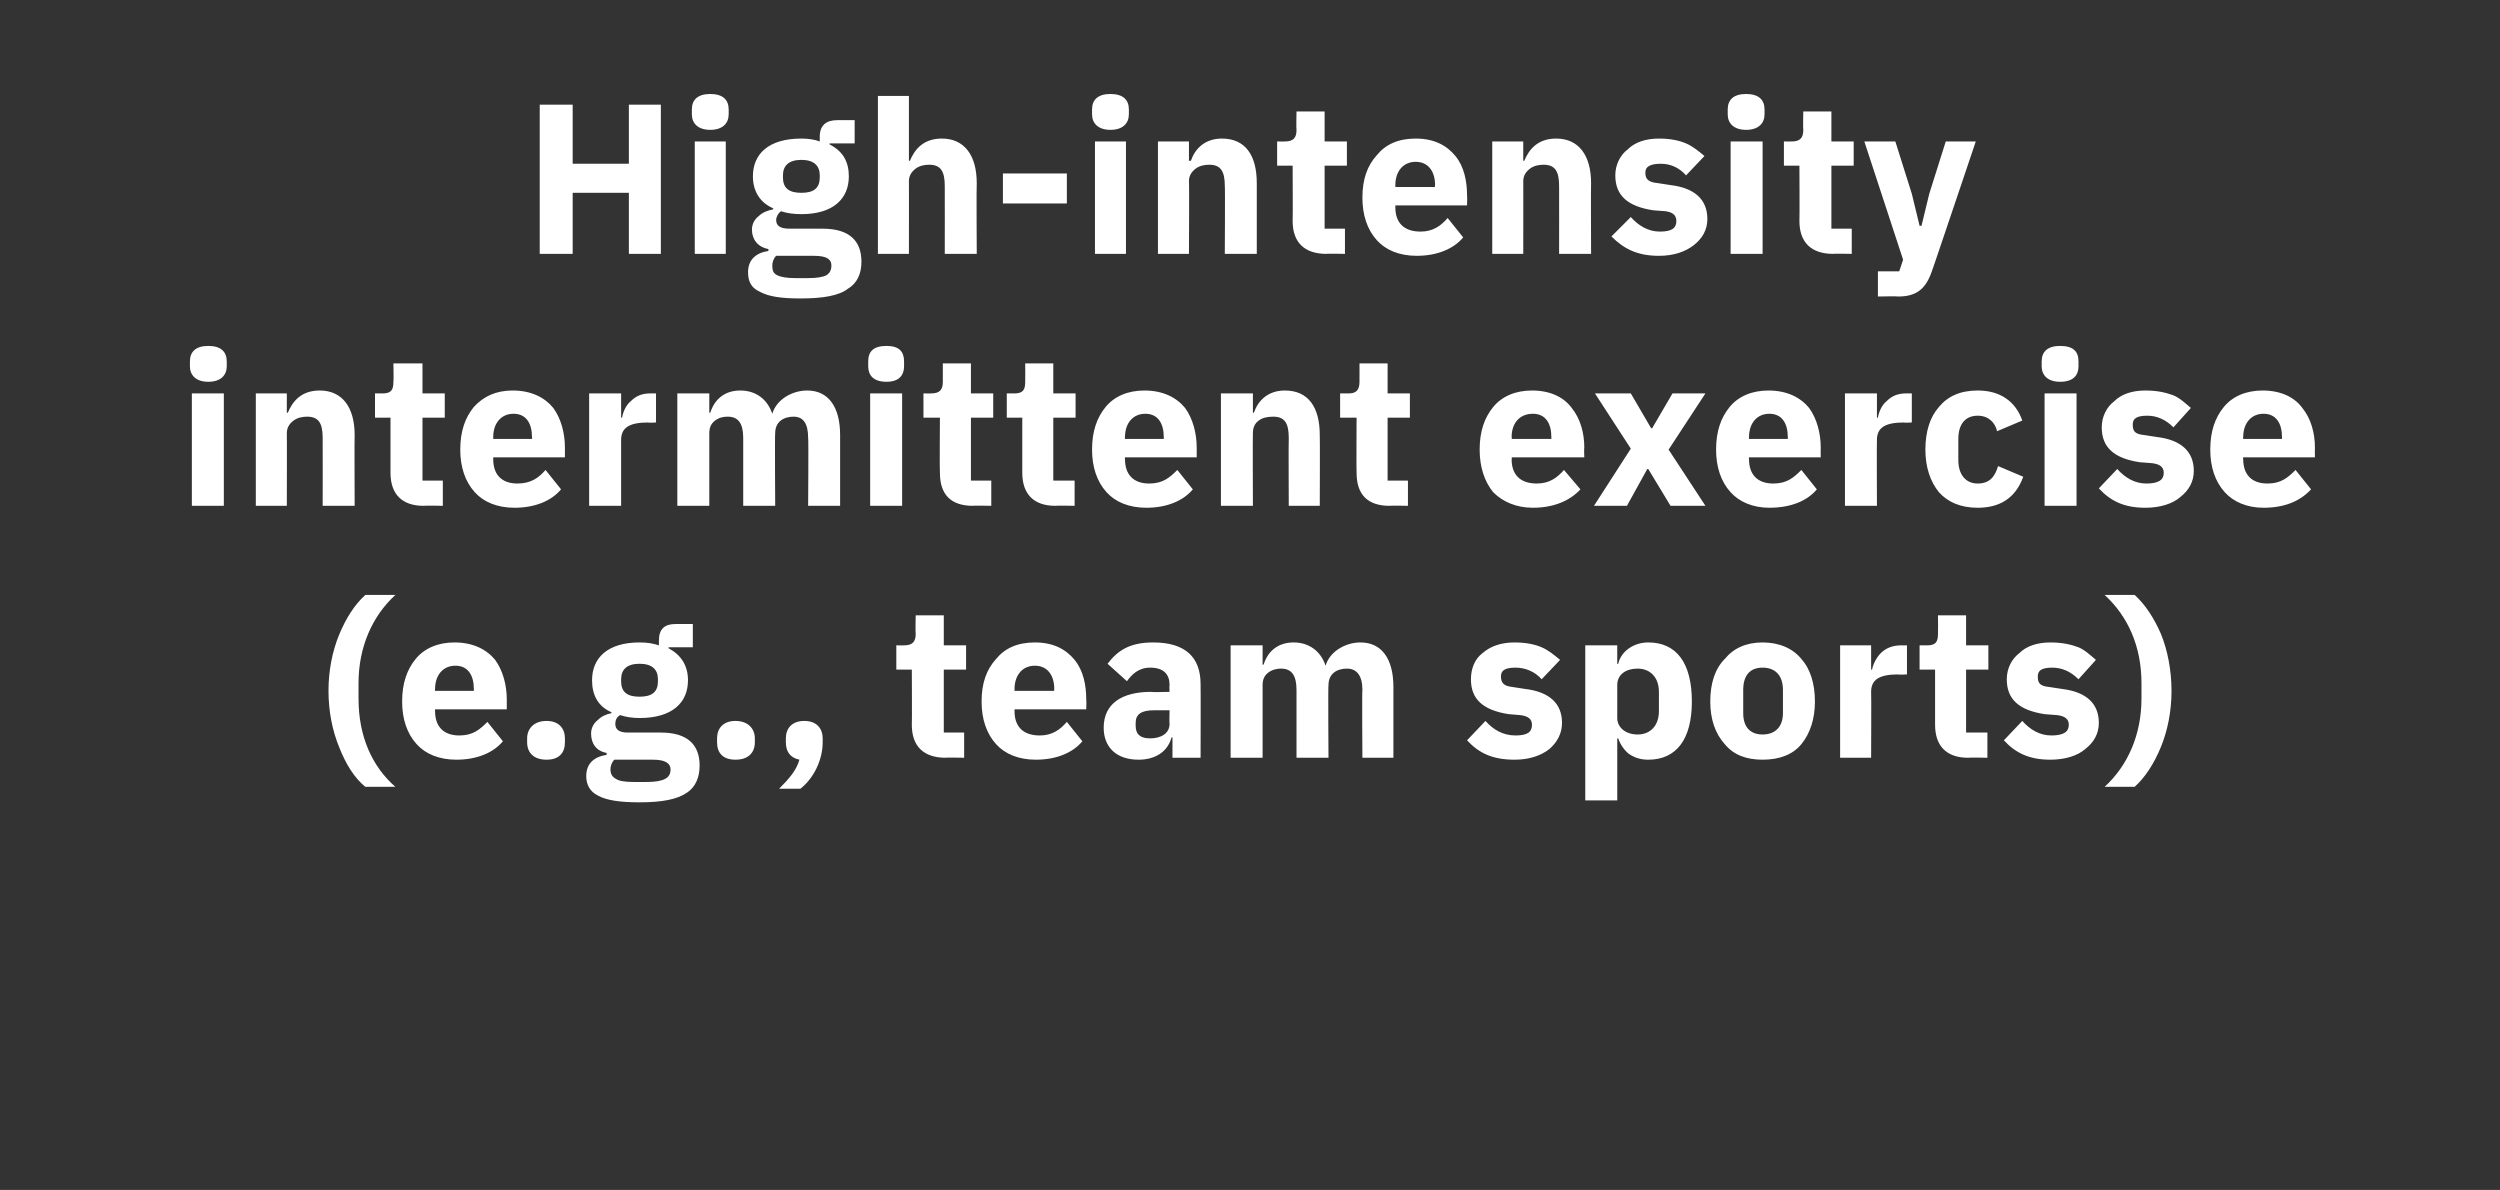 <?xml version="1.0" standalone="no"?><!DOCTYPE svg PUBLIC "-//W3C//DTD SVG 1.1//EN" "http://www.w3.org/Graphics/SVG/1.1/DTD/svg11.dtd"><svg xmlns="http://www.w3.org/2000/svg" version="1.1" width="258px" height="122.8px" viewBox="0 -9 258 122.8" style="top:-9px"><rect x="0" y="-9" width="258" height="122.8" fill="#333333" stroke="none"/>  <desc>High intensity intermittent exercise (e.g., team sports)</desc>  <defs/>  <g id="Polygon126539">    <path d="M 35 68.1 C 35.7 69.9 36.6 71.3 37.7 72.2 C 37.7 72.2 40.8 72.2 40.8 72.2 C 38.4 70.1 37 67 37 63.1 C 37 63.1 37 61.5 37 61.5 C 37 57.8 38.4 54.6 40.8 52.4 C 40.8 52.4 37.7 52.4 37.7 52.4 C 36.6 53.4 35.7 54.8 35 56.5 C 34.3 58.2 33.9 60.2 33.9 62.3 C 33.9 64.4 34.3 66.4 35 68.1 Z M 51.9 67.5 C 51.9 67.5 50.3 65.5 50.3 65.5 C 49.5 66.3 48.8 66.9 47.4 66.9 C 45.7 66.9 44.9 65.9 44.9 64.4 C 44.87 64.39 44.9 64.2 44.9 64.2 L 52.3 64.2 C 52.3 64.2 52.29 63.24 52.3 63.2 C 52.3 61.7 51.9 60.2 51.1 59.1 C 50.2 58 48.8 57.3 46.9 57.3 C 45.2 57.3 43.8 57.9 42.9 59 C 42 60.1 41.5 61.5 41.5 63.4 C 41.5 65.2 42 66.7 43 67.8 C 43.9 68.8 45.3 69.4 47.1 69.4 C 49.2 69.4 50.9 68.7 51.9 67.5 Z M 48.9 62.1 C 48.92 62.1 48.9 62.3 48.9 62.3 L 44.9 62.3 C 44.9 62.3 44.87 62.12 44.9 62.1 C 44.9 60.7 45.7 59.7 47 59.7 C 48.3 59.7 48.9 60.7 48.9 62.1 Z M 58.3 67.6 C 58.3 67.6 58.3 67.2 58.3 67.2 C 58.3 66.2 57.7 65.4 56.4 65.4 C 55.1 65.4 54.4 66.2 54.4 67.2 C 54.4 67.2 54.4 67.6 54.4 67.6 C 54.4 68.7 55.1 69.4 56.4 69.4 C 57.7 69.4 58.3 68.7 58.3 67.6 Z M 68.2 66.6 C 68.2 66.6 64.8 66.6 64.8 66.6 C 63.9 66.6 63.5 66.3 63.5 65.7 C 63.5 65.4 63.6 65 64 64.8 C 64.6 65 65.3 65.1 66 65.1 C 69.4 65.1 71 63.5 71 61.2 C 71 59.7 70.3 58.6 69 57.9 C 68.98 57.94 69 57.8 69 57.8 L 71.5 57.8 L 71.5 55.4 C 71.5 55.4 69.71 55.39 69.7 55.4 C 68.6 55.4 68 55.9 68 57.1 C 68 57.1 68 57.6 68 57.6 C 67.4 57.4 66.8 57.3 66 57.3 C 62.7 57.3 61.1 58.9 61.1 61.2 C 61.1 62.7 61.7 63.9 63.1 64.5 C 63.1 64.5 63.1 64.6 63.1 64.6 C 62.6 64.7 62.1 64.9 61.7 65.3 C 61.3 65.6 61 66.1 61 66.7 C 61 67.7 61.5 68.5 62.6 68.7 C 62.6 68.7 62.6 68.9 62.6 68.9 C 61.3 69.1 60.5 69.8 60.5 71.1 C 60.5 72 60.9 72.7 61.7 73.1 C 62.6 73.6 64 73.8 66 73.8 C 68.3 73.8 69.9 73.5 70.9 72.8 C 71.8 72.2 72.2 71.2 72.2 70 C 72.2 67.9 71 66.6 68.2 66.6 Z M 68.6 71.4 C 68.2 71.6 67.6 71.7 66.7 71.7 C 66.7 71.7 65.4 71.7 65.4 71.7 C 64.5 71.7 63.9 71.6 63.6 71.4 C 63.2 71.2 63 70.9 63 70.4 C 63 70.1 63.1 69.7 63.4 69.4 C 63.4 69.4 67.4 69.4 67.4 69.4 C 68.7 69.4 69.2 69.8 69.2 70.4 C 69.2 70.9 69 71.2 68.6 71.4 Z M 64.1 61.3 C 64.1 61.3 64.1 61.1 64.1 61.1 C 64.1 60.1 64.7 59.5 66 59.5 C 67.3 59.5 67.9 60.1 67.9 61.1 C 67.9 61.1 67.9 61.3 67.9 61.3 C 67.9 62.4 67.3 62.9 66 62.9 C 64.7 62.9 64.1 62.4 64.1 61.3 Z M 77.9 67.6 C 77.9 67.6 77.9 67.2 77.9 67.2 C 77.9 66.2 77.2 65.4 75.9 65.4 C 74.6 65.4 74 66.2 74 67.2 C 74 67.2 74 67.6 74 67.6 C 74 68.7 74.6 69.4 75.9 69.4 C 77.2 69.4 77.9 68.7 77.9 67.6 Z M 81.1 67.2 C 81.1 67.2 81.1 67.6 81.1 67.6 C 81.1 68.5 81.5 69.2 82.5 69.4 C 82.2 70.5 81.4 71.4 80.4 72.4 C 80.4 72.4 82.6 72.4 82.6 72.4 C 84 71.3 84.9 69.4 84.9 67.6 C 84.9 67.6 84.9 67.2 84.9 67.2 C 84.9 66.2 84.3 65.4 83 65.4 C 81.7 65.4 81.1 66.2 81.1 67.2 Z M 99.5 69.2 L 99.5 66.6 L 97.4 66.6 L 97.4 60.1 L 99.7 60.1 L 99.7 57.6 L 97.4 57.6 L 97.4 54.5 L 94.5 54.5 C 94.5 54.5 94.46 56.38 94.5 56.4 C 94.5 57.2 94.2 57.6 93.3 57.6 C 93.32 57.61 92.5 57.6 92.5 57.6 L 92.5 60.1 L 94.1 60.1 C 94.1 60.1 94.13 65.79 94.1 65.8 C 94.1 68 95.3 69.2 97.6 69.2 C 97.56 69.16 99.5 69.2 99.5 69.2 Z M 111.7 67.5 C 111.7 67.5 110.1 65.5 110.1 65.5 C 109.4 66.3 108.6 66.9 107.3 66.9 C 105.5 66.9 104.7 65.9 104.7 64.4 C 104.71 64.39 104.7 64.2 104.7 64.2 L 112.1 64.2 C 112.1 64.2 112.13 63.24 112.1 63.2 C 112.1 61.7 111.8 60.2 110.9 59.1 C 110 58 108.7 57.3 106.8 57.3 C 105 57.3 103.7 57.9 102.8 59 C 101.8 60.1 101.3 61.5 101.3 63.4 C 101.3 65.2 101.8 66.7 102.8 67.8 C 103.7 68.8 105.1 69.4 106.9 69.4 C 109 69.4 110.7 68.7 111.7 67.5 Z M 108.8 62.1 C 108.76 62.1 108.8 62.3 108.8 62.3 L 104.7 62.3 C 104.7 62.3 104.71 62.12 104.7 62.1 C 104.7 60.7 105.5 59.7 106.8 59.7 C 108.1 59.7 108.8 60.7 108.8 62.1 Z M 123.9 61.6 C 123.92 61.57 123.9 69.2 123.9 69.2 L 121 69.2 L 121 67.1 C 121 67.1 120.86 67.14 120.9 67.1 C 120.5 68.6 119.2 69.4 117.5 69.4 C 115.2 69.4 113.9 68.1 113.9 66.1 C 113.9 63.6 115.8 62.4 118.8 62.4 C 118.84 62.45 120.7 62.4 120.7 62.4 C 120.7 62.4 120.66 61.72 120.7 61.7 C 120.7 60.6 120.1 59.9 118.7 59.9 C 117.5 59.9 116.8 60.6 116.3 61.3 C 116.3 61.3 114.3 59.5 114.3 59.5 C 115.3 58.2 116.5 57.3 119 57.3 C 122.3 57.3 123.9 58.8 123.9 61.6 Z M 120.7 64.3 C 120.7 64.3 119.08 64.3 119.1 64.3 C 117.8 64.3 117.2 64.7 117.2 65.6 C 117.2 65.6 117.2 65.9 117.2 65.9 C 117.2 66.8 117.7 67.2 118.7 67.2 C 119.8 67.2 120.7 66.7 120.7 65.7 C 120.66 65.66 120.7 64.3 120.7 64.3 Z M 130.3 69.2 C 130.3 69.2 130.3 61.68 130.3 61.7 C 130.3 61.1 130.5 60.7 130.9 60.4 C 131.3 60.1 131.8 60 132.2 60 C 133.3 60 133.8 60.7 133.8 62.2 C 133.8 62.19 133.8 69.2 133.8 69.2 L 137.1 69.2 C 137.1 69.2 137.05 61.68 137.1 61.7 C 137.1 60.5 138 60 139 60 C 140 60 140.6 60.7 140.6 62.2 C 140.55 62.19 140.6 69.2 140.6 69.2 L 143.8 69.2 C 143.8 69.2 143.81 61.92 143.8 61.9 C 143.8 59 142.6 57.3 140.4 57.3 C 139.5 57.3 138.7 57.6 138.1 58 C 137.5 58.4 137 59 136.8 59.7 C 136.8 59.7 136.8 59.7 136.8 59.7 C 136.3 58.2 135.1 57.3 133.5 57.3 C 131.8 57.3 130.8 58.3 130.4 59.6 C 130.43 59.57 130.3 59.6 130.3 59.6 L 130.3 57.6 L 127 57.6 L 127 69.2 L 130.3 69.2 Z M 159.9 68.3 C 160.7 67.6 161.2 66.7 161.2 65.6 C 161.2 63.6 159.9 62.4 157.4 62.1 C 157.4 62.1 156.1 61.9 156.1 61.9 C 155.2 61.8 154.9 61.5 154.9 60.8 C 154.9 60.2 155.3 59.9 156.4 59.9 C 157.4 59.9 158.4 60.3 159.1 61.1 C 159.1 61.1 161 59.1 161 59.1 C 160.4 58.6 159.8 58.1 159.1 57.8 C 158.4 57.5 157.5 57.3 156.3 57.3 C 154.9 57.3 153.8 57.7 153 58.4 C 152.2 59 151.8 60 151.8 61.1 C 151.8 63.2 153.1 64.3 155.7 64.7 C 155.7 64.7 156.9 64.8 156.9 64.8 C 157.7 64.9 158.1 65.2 158.1 65.8 C 158.1 66.5 157.7 66.9 156.4 66.9 C 155.1 66.9 154.1 66.3 153.3 65.4 C 153.3 65.4 151.4 67.4 151.4 67.4 C 152.6 68.7 154 69.4 156.3 69.4 C 157.8 69.4 159 69 159.9 68.3 Z M 163.6 73.6 L 166.9 73.6 L 166.9 67.2 C 166.9 67.2 167.02 67.22 167 67.2 C 167.2 67.8 167.6 68.4 168.1 68.8 C 168.7 69.2 169.3 69.4 170.1 69.4 C 173 69.4 174.6 67.3 174.6 63.4 C 174.6 59.4 173 57.3 170.1 57.3 C 168.6 57.3 167.3 58.2 167 59.5 C 167.02 59.55 166.9 59.5 166.9 59.5 L 166.9 57.6 L 163.6 57.6 L 163.6 73.6 Z M 166.9 65.1 C 166.9 65.1 166.9 61.7 166.9 61.7 C 166.9 60.6 167.8 60 169 60 C 170.3 60 171.2 60.9 171.2 62.4 C 171.2 62.4 171.2 64.4 171.2 64.4 C 171.2 65.9 170.3 66.8 169 66.8 C 167.8 66.8 166.9 66.1 166.9 65.1 Z M 185.9 67.8 C 186.8 66.7 187.3 65.2 187.3 63.4 C 187.3 61.5 186.8 60 185.9 59 C 185 57.9 183.6 57.3 181.9 57.3 C 180.2 57.3 178.9 57.9 178 59 C 177 60 176.5 61.5 176.5 63.4 C 176.5 65.2 177 66.7 178 67.8 C 178.9 68.9 180.2 69.4 181.9 69.4 C 183.6 69.4 185 68.9 185.9 67.8 Z M 179.9 64.6 C 179.9 64.6 179.9 62.2 179.9 62.2 C 179.9 60.7 180.6 59.9 181.9 59.9 C 183.2 59.9 184 60.7 184 62.2 C 184 62.2 184 64.6 184 64.6 C 184 66 183.2 66.8 181.9 66.8 C 180.6 66.8 179.9 66 179.9 64.6 Z M 193.1 69.2 C 193.1 69.2 193.13 62.41 193.1 62.4 C 193.1 61.1 194 60.6 195.9 60.6 C 195.95 60.65 196.8 60.6 196.8 60.6 L 196.8 57.6 C 196.8 57.6 196.19 57.61 196.2 57.6 C 195.3 57.6 194.6 57.9 194.1 58.4 C 193.7 58.8 193.3 59.5 193.2 60.1 C 193.24 60.12 193.1 60.1 193.1 60.1 L 193.1 57.6 L 189.9 57.6 L 189.9 69.2 L 193.1 69.2 Z M 205.1 69.2 L 205.1 66.6 L 202.9 66.6 L 202.9 60.1 L 205.2 60.1 L 205.2 57.6 L 202.9 57.6 L 202.9 54.5 L 200 54.5 C 200 54.5 200.02 56.38 200 56.4 C 200 57.2 199.8 57.6 198.9 57.6 C 198.87 57.61 198.1 57.6 198.1 57.6 L 198.1 60.1 L 199.7 60.1 C 199.7 60.1 199.69 65.79 199.7 65.8 C 199.7 68 200.9 69.2 203.1 69.2 C 203.12 69.16 205.1 69.2 205.1 69.2 Z M 215.2 68.3 C 216.1 67.6 216.6 66.7 216.6 65.6 C 216.6 63.6 215.3 62.4 212.8 62.1 C 212.8 62.1 211.5 61.9 211.5 61.9 C 210.5 61.8 210.3 61.5 210.3 60.8 C 210.3 60.2 210.7 59.9 211.8 59.9 C 212.8 59.9 213.7 60.3 214.5 61.1 C 214.5 61.1 216.3 59.1 216.3 59.1 C 215.7 58.6 215.2 58.1 214.5 57.8 C 213.7 57.5 212.8 57.3 211.6 57.3 C 210.2 57.3 209.1 57.7 208.4 58.4 C 207.6 59 207.1 60 207.1 61.1 C 207.1 63.2 208.4 64.3 211 64.7 C 211 64.7 212.3 64.8 212.3 64.8 C 213.1 64.9 213.5 65.2 213.5 65.8 C 213.5 66.5 213 66.9 211.7 66.9 C 210.5 66.9 209.5 66.3 208.7 65.4 C 208.7 65.4 206.8 67.4 206.8 67.4 C 208 68.7 209.4 69.4 211.6 69.4 C 213.1 69.4 214.4 69 215.2 68.3 Z M 223 56.4 C 222.3 54.8 221.4 53.4 220.3 52.4 C 220.3 52.4 217.2 52.4 217.2 52.4 C 219.6 54.6 221 57.7 221 61.5 C 221 61.5 221 63.1 221 63.1 C 221 66.8 219.6 70 217.2 72.2 C 217.2 72.2 220.3 72.2 220.3 72.2 C 221.4 71.2 222.3 69.8 223 68.1 C 223.7 66.4 224.1 64.4 224.1 62.3 C 224.1 60.2 223.7 58.1 223 56.4 Z " stroke="none" fill="#fff"/>  </g>  <g id="Polygon126538">    <path d="M 23.4 28.8 C 23.4 28.8 23.4 28.3 23.4 28.3 C 23.4 27.3 22.8 26.7 21.5 26.7 C 20.2 26.7 19.6 27.3 19.6 28.3 C 19.6 28.3 19.6 28.8 19.6 28.8 C 19.6 29.7 20.2 30.4 21.5 30.4 C 22.8 30.4 23.4 29.7 23.4 28.8 Z M 19.8 43.2 L 23.1 43.2 L 23.1 31.6 L 19.8 31.6 L 19.8 43.2 Z M 29.6 43.2 C 29.6 43.2 29.62 35.68 29.6 35.7 C 29.6 35.1 29.9 34.7 30.3 34.4 C 30.7 34.1 31.2 34 31.7 34 C 32.9 34 33.3 34.7 33.3 36.2 C 33.31 36.19 33.3 43.2 33.3 43.2 L 36.6 43.2 C 36.6 43.2 36.57 35.92 36.6 35.9 C 36.6 33 35.3 31.3 33 31.3 C 31.1 31.3 30.2 32.4 29.7 33.6 C 29.75 33.57 29.6 33.6 29.6 33.6 L 29.6 31.6 L 26.4 31.6 L 26.4 43.2 L 29.6 43.2 Z M 45.7 43.2 L 45.7 40.6 L 43.6 40.6 L 43.6 34.1 L 45.9 34.1 L 45.9 31.6 L 43.6 31.6 L 43.6 28.5 L 40.6 28.5 C 40.6 28.5 40.64 30.38 40.6 30.4 C 40.6 31.2 40.4 31.6 39.5 31.6 C 39.49 31.61 38.7 31.6 38.7 31.6 L 38.7 34.1 L 40.3 34.1 C 40.3 34.1 40.31 39.79 40.3 39.8 C 40.3 42 41.5 43.2 43.7 43.2 C 43.74 43.16 45.7 43.2 45.7 43.2 Z M 57.9 41.5 C 57.9 41.5 56.3 39.5 56.3 39.5 C 55.6 40.3 54.8 40.9 53.4 40.9 C 51.7 40.9 50.9 39.9 50.9 38.4 C 50.89 38.39 50.9 38.2 50.9 38.2 L 58.3 38.2 C 58.3 38.2 58.3 37.24 58.3 37.2 C 58.3 35.7 57.9 34.2 57.1 33.1 C 56.2 32 54.8 31.3 52.9 31.3 C 51.2 31.3 49.9 31.9 48.9 33 C 48 34.1 47.5 35.5 47.5 37.4 C 47.5 39.2 48 40.7 49 41.8 C 49.9 42.8 51.3 43.4 53.1 43.4 C 55.2 43.4 56.9 42.7 57.9 41.5 Z M 54.9 36.1 C 54.94 36.1 54.9 36.3 54.9 36.3 L 50.9 36.3 C 50.9 36.3 50.89 36.12 50.9 36.1 C 50.9 34.7 51.7 33.7 53 33.7 C 54.3 33.7 54.9 34.7 54.9 36.1 Z M 64.1 43.2 C 64.1 43.2 64.09 36.41 64.1 36.4 C 64.1 35.1 65 34.6 66.9 34.6 C 66.91 34.65 67.7 34.6 67.7 34.6 L 67.7 31.6 C 67.7 31.6 67.15 31.61 67.1 31.6 C 66.2 31.6 65.6 31.9 65.1 32.4 C 64.6 32.8 64.3 33.5 64.2 34.1 C 64.2 34.12 64.1 34.1 64.1 34.1 L 64.1 31.6 L 60.8 31.6 L 60.8 43.2 L 64.1 43.2 Z M 73.2 43.2 C 73.2 43.2 73.2 35.68 73.2 35.7 C 73.2 35.1 73.4 34.7 73.8 34.4 C 74.2 34.1 74.6 34 75.1 34 C 76.2 34 76.7 34.7 76.7 36.2 C 76.7 36.19 76.7 43.2 76.7 43.2 L 80 43.2 C 80 43.2 79.95 35.68 80 35.7 C 80 34.5 80.9 34 81.9 34 C 82.9 34 83.4 34.7 83.4 36.2 C 83.45 36.19 83.4 43.2 83.4 43.2 L 86.7 43.2 C 86.7 43.2 86.71 35.92 86.7 35.9 C 86.7 33 85.5 31.3 83.3 31.3 C 82.4 31.3 81.6 31.6 81 32 C 80.4 32.4 79.9 33 79.7 33.7 C 79.7 33.7 79.7 33.7 79.7 33.7 C 79.2 32.2 78 31.3 76.4 31.3 C 74.7 31.3 73.7 32.3 73.3 33.6 C 73.33 33.57 73.2 33.6 73.2 33.6 L 73.2 31.6 L 69.9 31.6 L 69.9 43.2 L 73.2 43.2 Z M 93.3 28.8 C 93.3 28.8 93.3 28.3 93.3 28.3 C 93.3 27.3 92.8 26.7 91.5 26.7 C 90.1 26.7 89.6 27.3 89.6 28.3 C 89.6 28.3 89.6 28.8 89.6 28.8 C 89.6 29.7 90.1 30.4 91.5 30.4 C 92.8 30.4 93.3 29.7 93.3 28.8 Z M 89.8 43.2 L 93.1 43.2 L 93.1 31.6 L 89.8 31.6 L 89.8 43.2 Z M 102.3 43.2 L 102.3 40.6 L 100.2 40.6 L 100.2 34.1 L 102.5 34.1 L 102.5 31.6 L 100.2 31.6 L 100.2 28.5 L 97.3 28.5 C 97.3 28.5 97.29 30.38 97.3 30.4 C 97.3 31.2 97 31.6 96.1 31.6 C 96.14 31.61 95.3 31.6 95.3 31.6 L 95.3 34.1 L 97 34.1 C 97 34.1 96.96 39.79 97 39.8 C 97 42 98.1 43.2 100.4 43.2 C 100.39 43.16 102.3 43.2 102.3 43.2 Z M 110.9 43.2 L 110.9 40.6 L 108.7 40.6 L 108.7 34.1 L 111 34.1 L 111 31.6 L 108.7 31.6 L 108.7 28.5 L 105.8 28.5 C 105.8 28.5 105.82 30.38 105.8 30.4 C 105.8 31.2 105.6 31.6 104.7 31.6 C 104.68 31.61 103.9 31.6 103.9 31.6 L 103.9 34.1 L 105.5 34.1 C 105.5 34.1 105.49 39.79 105.5 39.8 C 105.5 42 106.7 43.2 108.9 43.2 C 108.93 43.16 110.9 43.2 110.9 43.2 Z M 123.1 41.5 C 123.1 41.5 121.5 39.5 121.5 39.5 C 120.7 40.3 120 40.9 118.6 40.9 C 116.9 40.9 116.1 39.9 116.1 38.4 C 116.07 38.39 116.1 38.2 116.1 38.2 L 123.5 38.2 C 123.5 38.2 123.49 37.24 123.5 37.2 C 123.5 35.7 123.1 34.2 122.3 33.1 C 121.4 32 120 31.3 118.1 31.3 C 116.4 31.3 115 31.9 114.1 33 C 113.2 34.1 112.7 35.5 112.7 37.4 C 112.7 39.2 113.2 40.7 114.2 41.8 C 115.1 42.8 116.5 43.4 118.3 43.4 C 120.4 43.4 122.1 42.7 123.1 41.5 Z M 120.1 36.1 C 120.12 36.1 120.1 36.3 120.1 36.3 L 116.1 36.3 C 116.1 36.3 116.07 36.12 116.1 36.1 C 116.1 34.7 116.9 33.7 118.2 33.7 C 119.5 33.7 120.1 34.7 120.1 36.1 Z M 129.3 43.2 C 129.3 43.2 129.27 35.68 129.3 35.7 C 129.3 35.1 129.5 34.7 129.9 34.4 C 130.3 34.1 130.8 34 131.4 34 C 132.6 34 133 34.7 133 36.2 C 132.97 36.19 133 43.2 133 43.2 L 136.2 43.2 C 136.2 43.2 136.23 35.92 136.2 35.9 C 136.2 33 135 31.3 132.6 31.3 C 130.8 31.3 129.8 32.4 129.4 33.6 C 129.41 33.57 129.3 33.6 129.3 33.6 L 129.3 31.6 L 126 31.6 L 126 43.2 L 129.3 43.2 Z M 145.3 43.2 L 145.3 40.6 L 143.2 40.6 L 143.2 34.1 L 145.5 34.1 L 145.5 31.6 L 143.2 31.6 L 143.2 28.5 L 140.3 28.5 C 140.3 28.5 140.3 30.38 140.3 30.4 C 140.3 31.2 140 31.6 139.2 31.6 C 139.15 31.61 138.3 31.6 138.3 31.6 L 138.3 34.1 L 140 34.1 C 140 34.1 139.97 39.79 140 39.8 C 140 42 141.1 43.2 143.4 43.2 C 143.4 43.16 145.3 43.2 145.3 43.2 Z M 163.1 41.5 C 163.1 41.5 161.4 39.5 161.4 39.5 C 160.7 40.3 159.9 40.9 158.6 40.9 C 156.8 40.9 156 39.9 156 38.4 C 156.05 38.39 156 38.2 156 38.2 L 163.5 38.2 C 163.5 38.2 163.46 37.24 163.5 37.2 C 163.5 35.7 163.1 34.2 162.2 33.1 C 161.4 32 160 31.3 158.1 31.3 C 156.4 31.3 155 31.9 154.1 33 C 153.2 34.1 152.7 35.5 152.7 37.4 C 152.7 39.2 153.2 40.7 154.1 41.8 C 155.1 42.8 156.5 43.4 158.2 43.4 C 160.3 43.4 162 42.7 163.1 41.5 Z M 160.1 36.1 C 160.1 36.1 160.1 36.3 160.1 36.3 L 156 36.3 C 156 36.3 156.05 36.12 156 36.1 C 156 34.7 156.8 33.7 158.2 33.7 C 159.5 33.7 160.1 34.7 160.1 36.1 Z M 167.9 43.2 L 170 39.4 L 170.1 39.4 L 172.4 43.2 L 176 43.2 L 172.2 37.4 L 176 31.6 L 172.6 31.6 L 170.5 35.2 L 170.4 35.2 L 168.3 31.6 L 164.6 31.6 L 168.3 37.3 L 164.5 43.2 L 167.9 43.2 Z M 187.5 41.5 C 187.5 41.5 185.9 39.5 185.9 39.5 C 185.1 40.3 184.4 40.9 183 40.9 C 181.3 40.9 180.5 39.9 180.5 38.4 C 180.47 38.39 180.5 38.2 180.5 38.2 L 187.9 38.2 C 187.9 38.2 187.88 37.24 187.9 37.2 C 187.9 35.7 187.5 34.2 186.7 33.1 C 185.8 32 184.4 31.3 182.5 31.3 C 180.8 31.3 179.4 31.9 178.5 33 C 177.6 34.1 177.1 35.5 177.1 37.4 C 177.1 39.2 177.6 40.7 178.6 41.8 C 179.5 42.8 180.9 43.4 182.6 43.4 C 184.8 43.4 186.5 42.7 187.5 41.5 Z M 184.5 36.1 C 184.52 36.1 184.5 36.3 184.5 36.3 L 180.5 36.3 C 180.5 36.3 180.47 36.12 180.5 36.1 C 180.5 34.7 181.3 33.7 182.6 33.7 C 183.9 33.7 184.5 34.7 184.5 36.1 Z M 193.7 43.2 C 193.7 43.2 193.67 36.41 193.7 36.4 C 193.7 35.1 194.6 34.6 196.5 34.6 C 196.48 34.65 197.3 34.6 197.3 34.6 L 197.3 31.6 C 197.3 31.6 196.73 31.61 196.7 31.6 C 195.8 31.6 195.2 31.9 194.7 32.4 C 194.2 32.8 193.9 33.5 193.8 34.1 C 193.78 34.12 193.7 34.1 193.7 34.1 L 193.7 31.6 L 190.4 31.6 L 190.4 43.2 L 193.7 43.2 Z M 208.8 40.2 C 208.8 40.2 206.2 39.1 206.2 39.1 C 205.9 40.1 205.4 40.9 204.1 40.9 C 202.8 40.9 202.1 39.9 202.1 38.5 C 202.1 38.5 202.1 36.3 202.1 36.3 C 202.1 34.8 202.8 33.9 204.1 33.9 C 205.2 33.9 205.9 34.6 206.1 35.5 C 206.1 35.5 208.7 34.4 208.7 34.4 C 208 32.4 206.4 31.3 204.1 31.3 C 202.3 31.3 201 31.9 200.1 33 C 199.2 34 198.7 35.5 198.7 37.4 C 198.7 39.2 199.2 40.7 200.1 41.8 C 201 42.8 202.3 43.4 204.1 43.4 C 206.4 43.4 208 42.4 208.8 40.2 Z M 214.5 28.8 C 214.5 28.8 214.5 28.3 214.5 28.3 C 214.5 27.3 214 26.7 212.6 26.7 C 211.3 26.7 210.7 27.3 210.7 28.3 C 210.7 28.3 210.7 28.8 210.7 28.8 C 210.7 29.7 211.3 30.4 212.6 30.4 C 214 30.4 214.5 29.7 214.5 28.8 Z M 211 43.2 L 214.3 43.2 L 214.3 31.6 L 211 31.6 L 211 43.2 Z M 225 42.3 C 225.9 41.6 226.4 40.7 226.4 39.6 C 226.4 37.6 225.1 36.4 222.6 36.1 C 222.6 36.1 221.3 35.9 221.3 35.9 C 220.3 35.8 220.1 35.5 220.1 34.8 C 220.1 34.2 220.5 33.9 221.6 33.9 C 222.6 33.9 223.5 34.3 224.3 35.1 C 224.3 35.1 226.1 33.1 226.1 33.1 C 225.5 32.6 225 32.1 224.3 31.8 C 223.5 31.5 222.6 31.3 221.4 31.3 C 220 31.3 218.9 31.7 218.2 32.4 C 217.4 33 216.9 34 216.9 35.1 C 216.9 37.2 218.2 38.3 220.8 38.7 C 220.8 38.7 222.1 38.8 222.1 38.8 C 222.9 38.9 223.3 39.2 223.3 39.8 C 223.3 40.5 222.8 40.9 221.5 40.9 C 220.3 40.9 219.3 40.3 218.5 39.4 C 218.5 39.4 216.6 41.4 216.6 41.4 C 217.8 42.7 219.2 43.4 221.4 43.4 C 222.9 43.4 224.2 43 225 42.3 Z M 238.5 41.5 C 238.5 41.5 236.9 39.5 236.9 39.5 C 236.1 40.3 235.4 40.9 234 40.9 C 232.3 40.9 231.5 39.9 231.5 38.4 C 231.46 38.39 231.5 38.2 231.5 38.2 L 238.9 38.2 C 238.9 38.2 238.88 37.24 238.9 37.2 C 238.9 35.7 238.5 34.2 237.6 33.1 C 236.8 32 235.4 31.3 233.5 31.3 C 231.8 31.3 230.4 31.9 229.5 33 C 228.6 34.1 228.1 35.5 228.1 37.4 C 228.1 39.2 228.6 40.7 229.6 41.8 C 230.5 42.8 231.9 43.4 233.6 43.4 C 235.8 43.4 237.4 42.7 238.5 41.5 Z M 235.5 36.1 C 235.51 36.1 235.5 36.3 235.5 36.3 L 231.5 36.3 C 231.5 36.3 231.46 36.12 231.5 36.1 C 231.5 34.7 232.3 33.7 233.6 33.7 C 234.9 33.7 235.5 34.7 235.5 36.1 Z " stroke="none" fill="#fff"/>  </g>  <g id="Polygon126537">    <path d="M 64.9 17.2 L 68.2 17.2 L 68.2 1.8 L 64.9 1.8 L 64.9 7.9 L 59.1 7.9 L 59.1 1.8 L 55.7 1.8 L 55.7 17.2 L 59.1 17.2 L 59.1 10.9 L 64.9 10.9 L 64.9 17.2 Z M 75.2 2.8 C 75.2 2.8 75.2 2.3 75.2 2.3 C 75.2 1.3 74.6 0.7 73.3 0.7 C 72 0.7 71.4 1.3 71.4 2.3 C 71.4 2.3 71.4 2.8 71.4 2.8 C 71.4 3.7 72 4.4 73.3 4.4 C 74.6 4.4 75.2 3.7 75.2 2.8 Z M 71.7 17.2 L 74.9 17.2 L 74.9 5.6 L 71.7 5.6 L 71.7 17.2 Z M 84.9 14.6 C 84.9 14.6 81.5 14.6 81.5 14.6 C 80.5 14.6 80.1 14.3 80.1 13.7 C 80.1 13.4 80.3 13 80.6 12.8 C 81.2 13 81.9 13.1 82.7 13.1 C 86 13.1 87.6 11.5 87.6 9.2 C 87.6 7.7 87 6.6 85.6 5.9 C 85.65 5.94 85.6 5.8 85.6 5.8 L 88.2 5.8 L 88.2 3.4 C 88.2 3.4 86.38 3.39 86.4 3.4 C 85.3 3.4 84.6 3.9 84.6 5.1 C 84.6 5.1 84.6 5.6 84.6 5.6 C 84.1 5.4 83.4 5.3 82.7 5.3 C 79.3 5.3 77.7 6.9 77.7 9.2 C 77.7 10.7 78.4 11.9 79.8 12.5 C 79.8 12.5 79.8 12.6 79.8 12.6 C 79.3 12.7 78.7 12.9 78.3 13.3 C 77.9 13.6 77.6 14.1 77.6 14.7 C 77.6 15.7 78.2 16.5 79.3 16.7 C 79.3 16.7 79.3 16.9 79.3 16.9 C 78 17.1 77.2 17.8 77.2 19.1 C 77.2 20 77.5 20.7 78.4 21.1 C 79.3 21.6 80.6 21.8 82.6 21.8 C 85 21.8 86.6 21.5 87.5 20.8 C 88.5 20.2 88.9 19.2 88.9 18 C 88.9 15.9 87.7 14.6 84.9 14.6 Z M 85.3 19.4 C 84.9 19.6 84.3 19.7 83.4 19.7 C 83.4 19.7 82.1 19.7 82.1 19.7 C 81.2 19.7 80.6 19.6 80.2 19.4 C 79.8 19.2 79.7 18.9 79.7 18.4 C 79.7 18.1 79.8 17.7 80.1 17.4 C 80.1 17.4 84 17.4 84 17.4 C 85.4 17.4 85.8 17.8 85.8 18.4 C 85.8 18.9 85.6 19.2 85.3 19.4 Z M 80.8 9.3 C 80.8 9.3 80.8 9.1 80.8 9.1 C 80.8 8.1 81.4 7.5 82.7 7.5 C 84 7.5 84.6 8.1 84.6 9.1 C 84.6 9.1 84.6 9.3 84.6 9.3 C 84.6 10.4 84 10.9 82.7 10.9 C 81.4 10.9 80.8 10.4 80.8 9.3 Z M 90.6 17.2 L 93.8 17.2 C 93.8 17.2 93.81 9.68 93.8 9.7 C 93.8 9.1 94.1 8.7 94.5 8.4 C 94.9 8.1 95.4 8 95.9 8 C 97.1 8 97.5 8.7 97.5 10.2 C 97.51 10.19 97.5 17.2 97.5 17.2 L 100.8 17.2 C 100.8 17.2 100.76 9.92 100.8 9.9 C 100.8 7 99.5 5.3 97.2 5.3 C 95.3 5.3 94.4 6.4 93.9 7.6 C 93.94 7.57 93.8 7.6 93.8 7.6 L 93.8 0.9 L 90.6 0.9 L 90.6 17.2 Z M 110.1 12 L 110.1 8.9 L 103.5 8.9 L 103.5 12 L 110.1 12 Z M 116.5 2.8 C 116.5 2.8 116.5 2.3 116.5 2.3 C 116.5 1.3 115.9 0.7 114.6 0.7 C 113.3 0.7 112.7 1.3 112.7 2.3 C 112.7 2.3 112.7 2.8 112.7 2.8 C 112.7 3.7 113.3 4.4 114.6 4.4 C 115.9 4.4 116.5 3.7 116.5 2.8 Z M 113 17.2 L 116.2 17.2 L 116.2 5.6 L 113 5.6 L 113 17.2 Z M 122.7 17.2 C 122.7 17.2 122.74 9.68 122.7 9.7 C 122.7 9.1 123 8.7 123.4 8.4 C 123.8 8.1 124.3 8 124.8 8 C 126 8 126.4 8.7 126.4 10.2 C 126.44 10.19 126.4 17.2 126.4 17.2 L 129.7 17.2 C 129.7 17.2 129.69 9.92 129.7 9.9 C 129.7 7 128.5 5.3 126.1 5.3 C 124.3 5.3 123.3 6.4 122.9 7.6 C 122.87 7.57 122.7 7.6 122.7 7.6 L 122.7 5.6 L 119.5 5.6 L 119.5 17.2 L 122.7 17.2 Z M 138.8 17.2 L 138.8 14.6 L 136.7 14.6 L 136.7 8.1 L 139 8.1 L 139 5.6 L 136.7 5.6 L 136.7 2.5 L 133.8 2.5 C 133.8 2.5 133.76 4.38 133.8 4.4 C 133.8 5.2 133.5 5.6 132.6 5.6 C 132.62 5.61 131.8 5.6 131.8 5.6 L 131.8 8.1 L 133.4 8.1 C 133.4 8.1 133.43 13.79 133.4 13.8 C 133.4 16 134.6 17.2 136.9 17.2 C 136.86 17.16 138.8 17.2 138.8 17.2 Z M 151 15.5 C 151 15.5 149.4 13.5 149.4 13.5 C 148.7 14.3 147.9 14.9 146.6 14.9 C 144.8 14.9 144 13.9 144 12.4 C 144.01 12.39 144 12.2 144 12.2 L 151.4 12.2 C 151.4 12.2 151.43 11.24 151.4 11.2 C 151.4 9.7 151.1 8.2 150.2 7.1 C 149.3 6 148 5.3 146.1 5.3 C 144.3 5.3 143 5.9 142.1 7 C 141.1 8.1 140.6 9.5 140.6 11.4 C 140.6 13.2 141.1 14.7 142.1 15.8 C 143 16.8 144.4 17.4 146.2 17.4 C 148.3 17.4 150 16.7 151 15.5 Z M 148.1 10.1 C 148.06 10.1 148.1 10.3 148.1 10.3 L 144 10.3 C 144 10.3 144.01 10.12 144 10.1 C 144 8.7 144.8 7.7 146.1 7.7 C 147.4 7.7 148.1 8.7 148.1 10.1 Z M 157.2 17.2 C 157.2 17.2 157.21 9.68 157.2 9.7 C 157.2 9.1 157.5 8.7 157.9 8.4 C 158.3 8.1 158.8 8 159.3 8 C 160.5 8 160.9 8.7 160.9 10.2 C 160.91 10.19 160.9 17.2 160.9 17.2 L 164.2 17.2 C 164.2 17.2 164.17 9.92 164.2 9.9 C 164.2 7 162.9 5.3 160.6 5.3 C 158.7 5.3 157.8 6.4 157.3 7.6 C 157.35 7.57 157.2 7.6 157.2 7.6 L 157.2 5.6 L 154 5.6 L 154 17.2 L 157.2 17.2 Z M 174.8 16.3 C 175.7 15.6 176.2 14.7 176.2 13.6 C 176.2 11.6 174.9 10.4 172.4 10.1 C 172.4 10.1 171.1 9.9 171.1 9.9 C 170.1 9.8 169.8 9.5 169.8 8.8 C 169.8 8.2 170.3 7.9 171.4 7.9 C 172.4 7.9 173.3 8.3 174 9.1 C 174 9.1 175.9 7.1 175.9 7.1 C 175.3 6.6 174.7 6.1 174 5.8 C 173.3 5.5 172.4 5.3 171.2 5.3 C 169.8 5.3 168.7 5.7 168 6.4 C 167.2 7 166.7 8 166.7 9.1 C 166.7 11.2 168 12.3 170.6 12.7 C 170.6 12.7 171.9 12.8 171.9 12.8 C 172.6 12.9 173 13.2 173 13.8 C 173 14.5 172.6 14.9 171.3 14.9 C 170.1 14.9 169.1 14.3 168.3 13.4 C 168.3 13.4 166.3 15.4 166.3 15.4 C 167.6 16.7 169 17.4 171.2 17.4 C 172.7 17.4 173.9 17 174.8 16.3 Z M 182.1 2.8 C 182.1 2.8 182.1 2.3 182.1 2.3 C 182.1 1.3 181.5 0.7 180.2 0.7 C 178.9 0.7 178.3 1.3 178.3 2.3 C 178.3 2.3 178.3 2.8 178.3 2.8 C 178.3 3.7 178.9 4.4 180.2 4.4 C 181.5 4.4 182.1 3.7 182.1 2.8 Z M 178.6 17.2 L 181.9 17.2 L 181.9 5.6 L 178.6 5.6 L 178.6 17.2 Z M 191.1 17.2 L 191.1 14.6 L 189 14.6 L 189 8.1 L 191.3 8.1 L 191.3 5.6 L 189 5.6 L 189 2.5 L 186.1 2.5 C 186.1 2.5 186.06 4.38 186.1 4.4 C 186.1 5.2 185.8 5.6 184.9 5.6 C 184.91 5.61 184.1 5.6 184.1 5.6 L 184.1 8.1 L 185.7 8.1 C 185.7 8.1 185.73 13.79 185.7 13.8 C 185.7 16 186.9 17.2 189.2 17.2 C 189.16 17.16 191.1 17.2 191.1 17.2 Z M 199.1 11 L 198.3 14.3 L 198.1 14.3 L 197.3 11 L 195.6 5.6 L 192.4 5.6 L 196.4 17.8 L 196 19 L 193.8 19 L 193.8 21.6 C 193.8 21.6 195.87 21.56 195.9 21.6 C 197.9 21.6 198.8 20.7 199.4 18.9 C 199.41 18.94 203.9 5.6 203.9 5.6 L 200.8 5.6 L 199.1 11 Z " stroke="none" fill="#fff"/>  </g></svg>